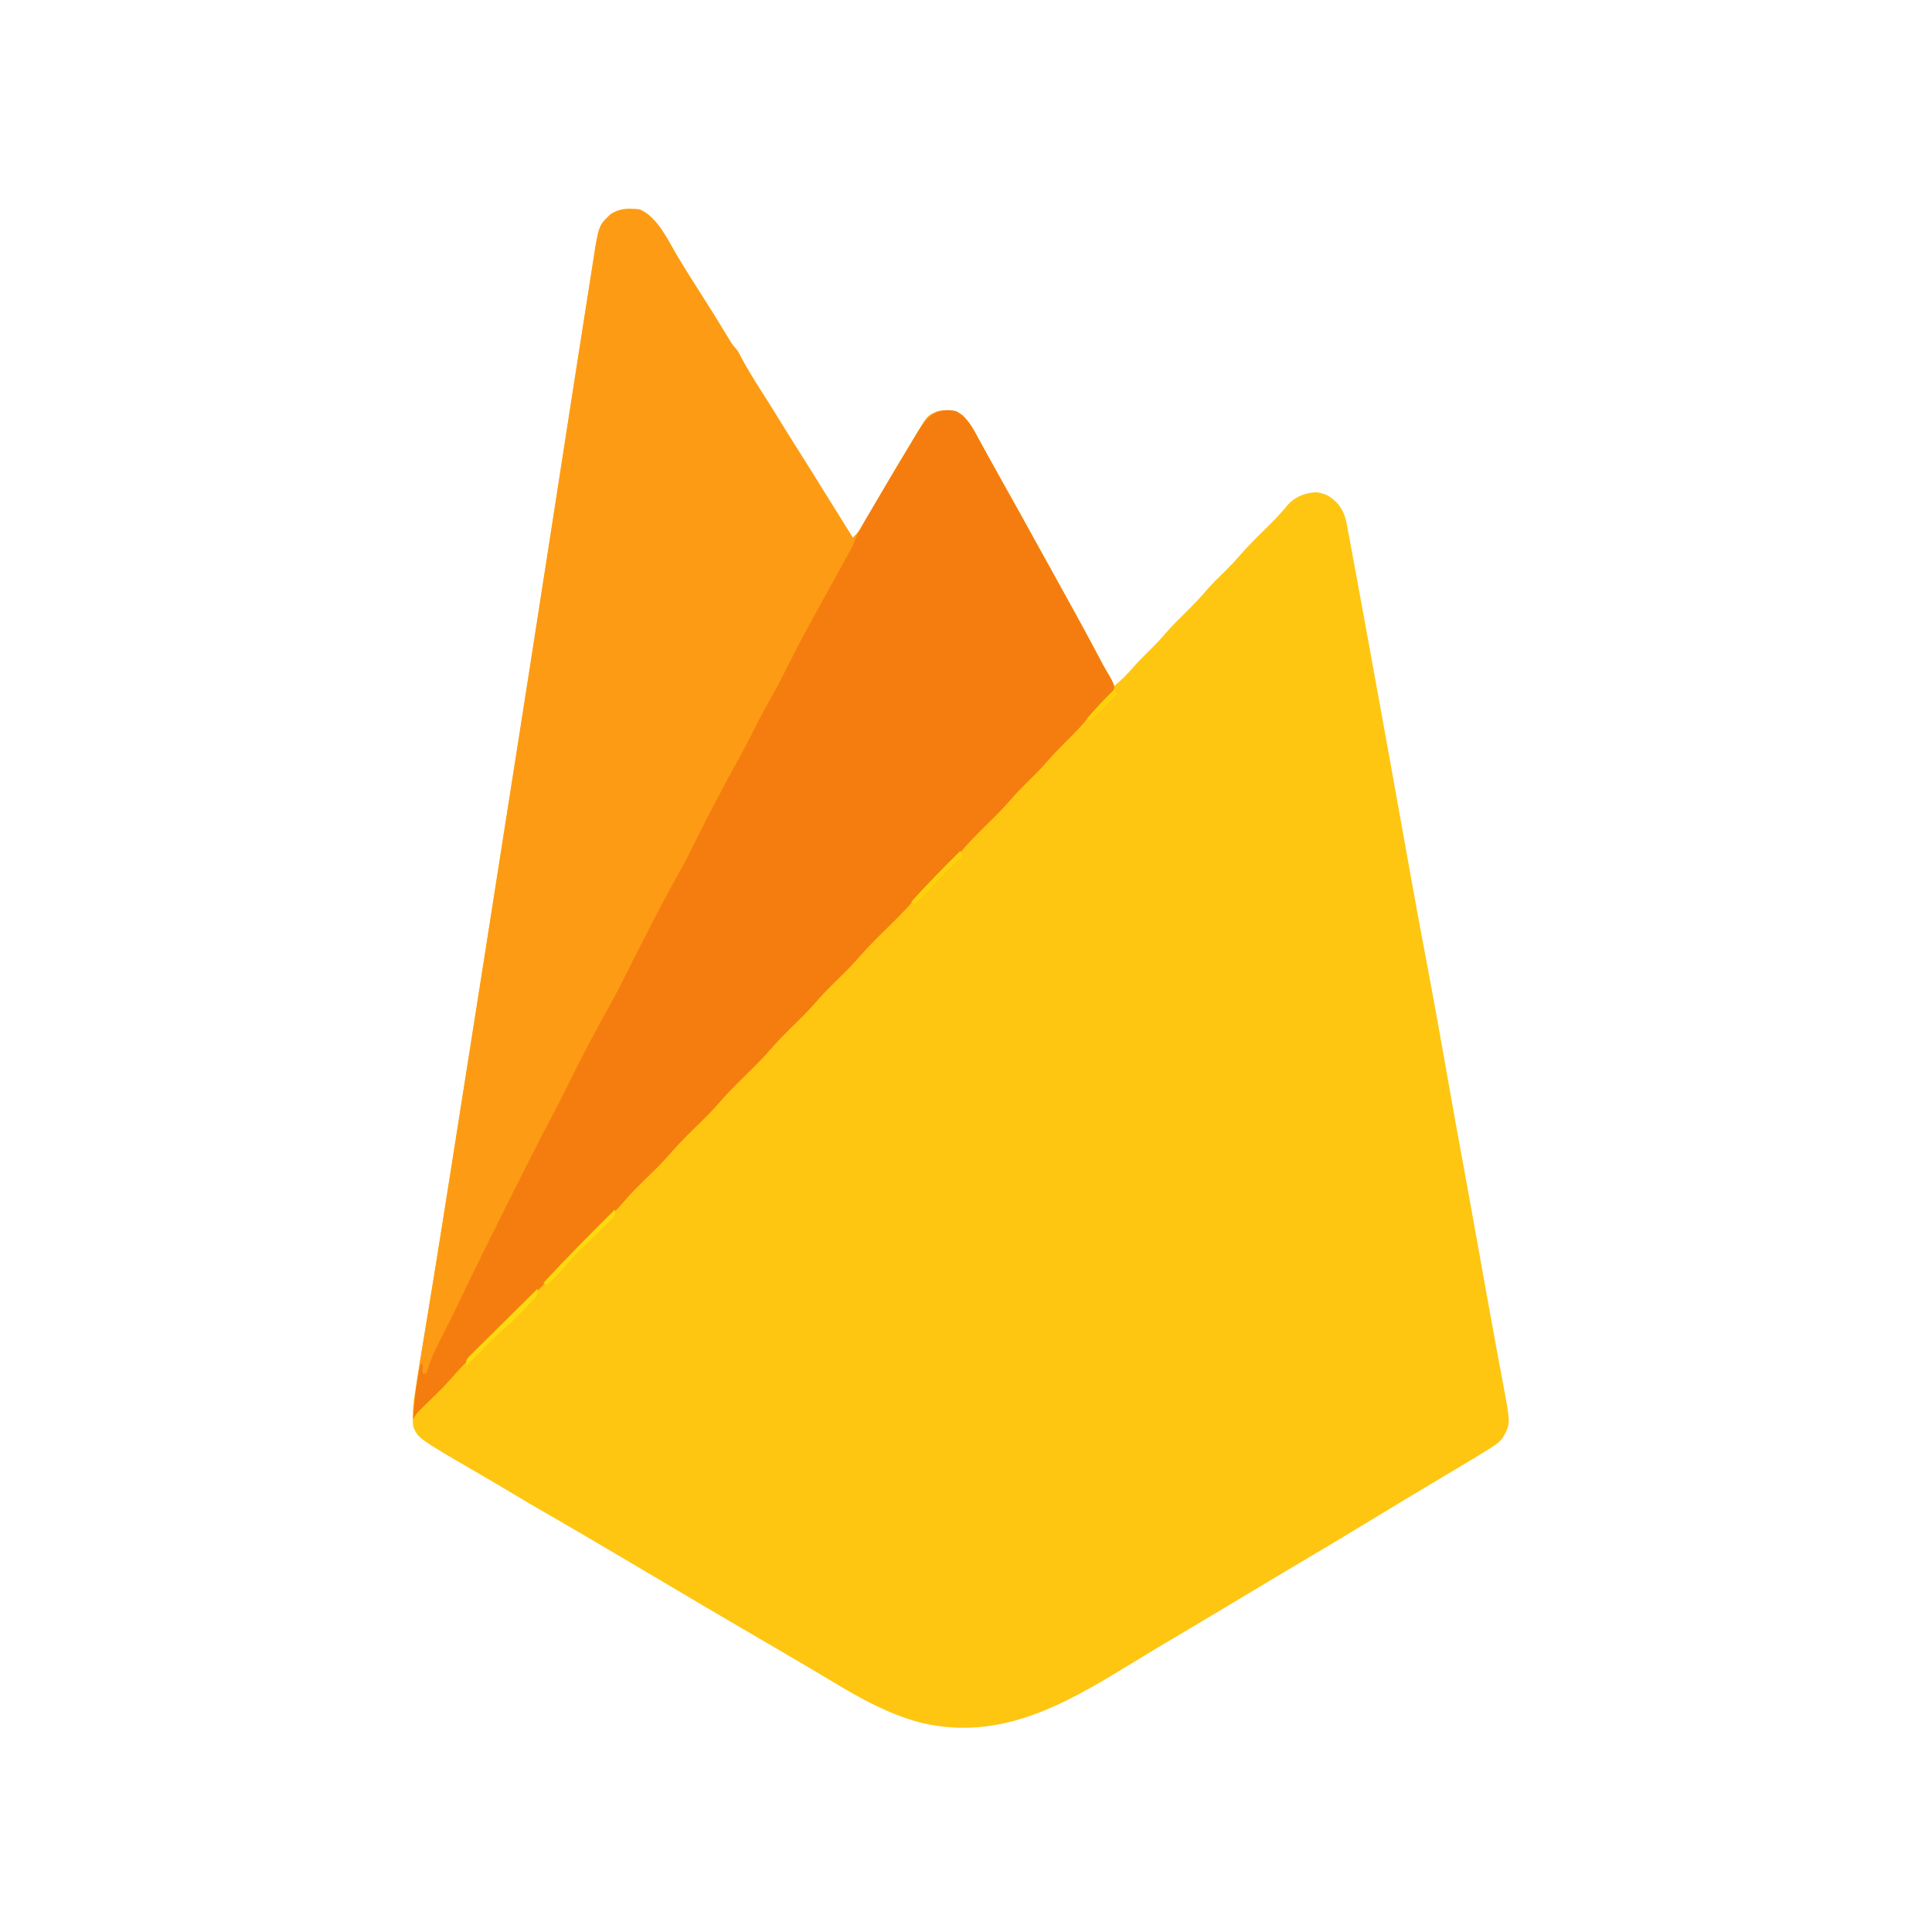 <?xml version="1.0" encoding="UTF-8"?>
<svg version="1.1" xmlns="http://www.w3.org/2000/svg" width="1024" height="1024">
<path d="M0 0 C9.615 3.959 15.332 17.023 20.51 25.61 C24.246 31.802 28.1 37.91 32 44 C36.983 51.784 41.872 59.616 46.625 67.543 C49.005 71.503 49.005 71.503 52 75 C52.822 76.463 53.607 77.946 54.375 79.438 C58.687 87.48 63.69 95.089 68.593 102.78 C70.425 105.67 72.216 108.581 74 111.5 C77.182 116.697 80.426 121.852 83.688 127 C88.593 134.745 93.437 142.527 98.255 150.327 C103.141 158.236 108.064 166.122 113 174 C115.924 171.412 117.643 168.431 119.59 165.066 C119.931 164.481 120.271 163.895 120.622 163.292 C121.352 162.036 122.081 160.779 122.807 159.521 C124.329 156.884 125.862 154.253 127.395 151.621 C128.166 150.298 128.936 148.974 129.706 147.65 C134.321 139.718 139.024 131.84 143.791 123.999 C144.9 122.166 145.991 120.323 147.078 118.477 C152.685 109.188 152.685 109.188 158 107 C163.092 106.15 166.507 106.037 170.938 108.895 C175.052 112.606 177.405 117.426 180 122.25 C181.15 124.336 182.299 126.422 183.449 128.508 C184.036 129.583 184.623 130.659 185.228 131.767 C187.486 135.887 189.79 139.981 192.095 144.075 C198.452 155.366 204.717 166.708 210.966 178.059 C214.237 183.999 217.516 189.934 220.82 195.855 C228.03 208.774 235.13 221.742 242.078 234.803 C242.665 235.904 243.251 237.006 243.855 238.141 C244.4 239.163 244.944 240.186 245.505 241.24 C246.772 243.578 248.079 245.88 249.426 248.172 C251 251 251 251 251 253 C255.162 249.752 258.533 246.319 261.949 242.305 C264.361 239.594 266.916 237.045 269.5 234.5 C272.553 231.488 275.541 228.464 278.312 225.188 C281.669 221.246 285.323 217.639 289 214 C293.232 209.812 297.318 205.603 301.164 201.055 C304.12 197.746 307.299 194.658 310.475 191.562 C313.226 188.859 315.824 186.085 318.34 183.16 C322.201 178.697 326.354 174.571 330.562 170.438 C335.144 165.937 339.613 161.464 343.655 156.467 C347.458 152.321 352.474 150.328 358.023 149.91 C363.092 150.141 366.708 152.375 370.059 155.999 C373.637 160.328 374.496 164.577 375.43 170.02 C375.722 171.561 375.722 171.561 376.021 173.133 C376.459 175.458 376.885 177.786 377.303 180.115 C378.054 184.3 378.834 188.479 379.618 192.658 C381.322 201.77 382.983 210.891 384.639 220.012 C385.298 223.641 385.96 227.269 386.621 230.898 C393.063 266.234 399.45 301.58 405.78 336.937 C406.727 342.229 407.676 347.521 408.625 352.812 C408.808 353.834 408.992 354.856 409.18 355.909 C412.011 371.673 414.947 387.416 417.924 403.153 C421.815 423.748 425.476 444.381 429.107 465.022 C431.353 477.783 433.641 490.535 436.015 503.272 C437.804 512.892 439.543 522.521 441.27 532.152 C441.483 533.343 441.483 533.343 441.701 534.558 C443.049 542.079 444.395 549.602 445.74 557.124 C446.668 562.314 447.598 567.505 448.527 572.695 C448.754 573.961 448.754 573.961 448.985 575.252 C450.856 585.692 452.751 596.127 454.691 606.555 C454.885 607.598 455.078 608.64 455.277 609.715 C456.131 614.32 456.991 618.924 457.866 623.525 C461.653 643.712 461.653 643.712 457.438 651.18 C455.818 653.23 454.256 654.396 452.059 655.805 C451.255 656.321 450.452 656.837 449.625 657.369 C444.946 660.276 440.233 663.121 435.5 665.938 C433.267 667.272 431.034 668.607 428.801 669.941 C427.102 670.955 427.102 670.955 425.37 671.989 C420.138 675.111 414.912 678.242 409.688 681.375 C408.664 681.989 407.64 682.602 406.585 683.234 C399.338 687.584 392.111 691.967 384.891 696.362 C373.957 703.018 362.981 709.594 351.96 716.105 C339.694 723.354 327.484 730.695 315.274 738.038 C308.368 742.191 301.454 746.332 294.52 750.438 C293.586 750.99 293.586 750.99 292.634 751.554 C291.354 752.312 290.074 753.07 288.793 753.827 C278.784 759.753 268.8 765.712 258.882 771.79 C224.675 792.749 191.13 811.72 149.852 802.254 C129.159 797.107 111.284 785.693 93.153 774.875 C87.326 771.411 81.475 767.988 75.625 764.562 C74.375 763.83 73.125 763.097 71.875 762.365 C65.273 758.496 58.663 754.638 52.049 750.79 C39.431 743.448 26.876 736.004 14.329 728.544 C13.337 727.954 13.337 727.954 12.324 727.352 C11.675 726.965 11.026 726.579 10.357 726.182 C4.895 722.935 -0.576 719.707 -6.057 716.492 C-9.706 714.351 -13.35 712.202 -16.988 710.043 C-27.101 704.046 -37.246 698.112 -47.438 692.25 C-55.35 687.699 -63.224 683.102 -71.031 678.375 C-76.359 675.167 -81.748 672.063 -87.125 668.938 C-117.516 651.238 -117.516 651.238 -120 645 C-120.684 638.093 -119.802 631.24 -118.629 624.438 C-118.399 623.037 -118.399 623.037 -118.165 621.609 C-117.823 619.528 -117.477 617.447 -117.127 615.366 C-116.208 609.884 -115.314 604.398 -114.417 598.913 C-114.07 596.789 -113.721 594.667 -113.373 592.544 C-109.956 571.719 -106.669 550.873 -103.363 530.03 C-102.626 525.389 -101.889 520.749 -101.152 516.108 C-92.711 462.957 -84.291 409.802 -76.059 356.618 C-73.308 338.852 -70.481 321.098 -67.661 303.344 C-63.114 274.714 -58.587 246.081 -54.125 217.438 C-54.005 216.668 -53.885 215.899 -53.762 215.107 C-50.589 194.741 -47.438 174.371 -44.301 154 C-40.991 132.514 -37.669 111.03 -34.329 89.548 C-33.602 84.873 -32.875 80.197 -32.151 75.521 C-30.737 66.385 -29.315 57.251 -27.869 48.121 C-27.287 44.452 -26.71 40.783 -26.144 37.112 C-25.534 33.154 -24.903 29.2 -24.27 25.246 C-24.097 24.108 -23.925 22.97 -23.747 21.798 C-22.533 14.377 -21.083 7.863 -15.375 2.562 C-10.381 -0.723 -5.876 -0.552 0 0 Z " fill="#FEC611" transform="translate(339,111)"/>
<path d="M0 0 C9.615 3.959 15.332 17.023 20.51 25.61 C24.246 31.802 28.1 37.91 32 44 C36.983 51.784 41.872 59.616 46.625 67.543 C49.005 71.503 49.005 71.503 52 75 C52.822 76.463 53.607 77.946 54.375 79.438 C58.687 87.48 63.69 95.089 68.593 102.78 C70.425 105.67 72.216 108.581 74 111.5 C77.182 116.697 80.426 121.852 83.688 127 C88.593 134.745 93.437 142.527 98.255 150.327 C103.141 158.236 108.064 166.122 113 174 C115.924 171.412 117.643 168.431 119.59 165.066 C119.931 164.481 120.271 163.895 120.622 163.292 C121.352 162.036 122.081 160.779 122.807 159.521 C124.329 156.884 125.862 154.253 127.395 151.621 C128.166 150.298 128.936 148.974 129.706 147.65 C134.321 139.718 139.024 131.84 143.791 123.999 C144.9 122.166 145.991 120.323 147.078 118.477 C152.685 109.188 152.685 109.188 158 107 C163.092 106.15 166.507 106.037 170.938 108.895 C175.052 112.606 177.405 117.426 180 122.25 C181.15 124.336 182.299 126.422 183.449 128.508 C184.036 129.583 184.623 130.659 185.228 131.767 C187.486 135.887 189.79 139.981 192.095 144.075 C198.452 155.366 204.717 166.708 210.966 178.059 C214.237 183.999 217.516 189.934 220.82 195.855 C228.03 208.774 235.13 221.742 242.078 234.803 C242.665 235.904 243.251 237.006 243.855 238.141 C244.4 239.167 244.944 240.194 245.505 241.252 C246.752 243.543 248.061 245.763 249.426 247.984 C251.837 252.603 251.837 252.603 251 256 C249.198 258.145 247.486 259.936 245.438 261.812 C244.32 262.88 243.204 263.949 242.09 265.02 C241.551 265.533 241.012 266.047 240.457 266.577 C238.694 268.299 237.085 270.114 235.5 272 C232.507 275.521 229.285 278.755 226 282 C222.736 285.224 219.532 288.435 216.562 291.938 C212.914 296.231 208.908 300.147 204.881 304.082 C202.011 306.907 199.282 309.789 196.656 312.844 C191.955 318.284 186.796 323.251 181.672 328.289 C178.179 331.746 174.762 335.206 171.562 338.938 C166.512 344.814 160.899 350.144 155.383 355.578 C151.645 359.282 147.955 362.971 144.531 366.969 C139.301 373.068 133.456 378.586 127.738 384.223 C123.208 388.713 118.838 393.244 114.689 398.088 C110.998 402.266 106.939 406.098 102.961 410 C99.693 413.23 96.528 416.485 93.531 419.969 C89.074 425.143 84.186 429.863 79.316 434.645 C75.952 437.973 72.675 441.313 69.594 444.906 C64.53 450.791 58.91 456.134 53.383 461.578 C49.007 465.914 44.81 470.301 40.801 474.977 C36.456 479.859 31.683 484.351 27.027 488.934 C22.765 493.155 18.693 497.44 14.787 501.99 C10.649 506.643 6.11 510.925 1.672 515.289 C0.535 516.414 0.535 516.414 -0.625 517.562 C-1.298 518.224 -1.971 518.885 -2.664 519.566 C-4.622 521.606 -6.475 523.684 -8.322 525.822 C-11.793 529.817 -15.453 533.566 -19.219 537.281 C-19.88 537.939 -20.542 538.597 -21.224 539.275 C-24.016 542.051 -26.814 544.821 -29.612 547.591 C-31.67 549.632 -33.726 551.675 -35.781 553.719 C-36.711 554.636 -36.711 554.636 -37.66 555.572 C-40.664 558.56 -43.549 561.593 -46.309 564.809 C-50.713 569.905 -55.499 574.604 -60.281 579.344 C-61.264 580.322 -62.246 581.3 -63.228 582.279 C-66.837 585.875 -70.452 589.466 -74.067 593.057 C-77.134 596.104 -80.198 599.153 -83.26 602.204 C-84.68 603.618 -86.103 605.028 -87.526 606.438 C-92.039 610.934 -96.398 615.486 -100.546 620.321 C-102.316 622.365 -104.184 624.282 -106.113 626.176 C-106.804 626.858 -107.494 627.541 -108.205 628.244 C-108.901 628.927 -109.596 629.609 -110.312 630.312 C-111.728 631.702 -113.14 633.094 -114.551 634.488 C-115.474 635.394 -115.474 635.394 -116.415 636.318 C-118.198 638.117 -118.198 638.117 -120 641 C-119.469 630.956 -118.219 621.172 -116.551 611.262 C-116.299 609.735 -116.048 608.208 -115.797 606.68 C-115.258 603.404 -114.716 600.128 -114.171 596.853 C-112.83 588.795 -111.511 580.734 -110.191 572.673 C-109.883 570.788 -109.574 568.903 -109.264 567.018 C-105.942 546.755 -102.734 526.474 -99.556 506.188 C-99.123 503.426 -98.69 500.664 -98.257 497.902 C-97.08 490.397 -95.904 482.893 -94.728 475.388 C-92.54 461.424 -90.339 447.461 -88.133 433.5 C-87.972 432.483 -87.811 431.466 -87.646 430.418 C-86.836 425.297 -86.027 420.177 -85.217 415.056 C-79.784 380.688 -74.376 346.315 -69.018 311.935 C-67.371 301.371 -65.719 290.806 -64.067 280.243 C-62.829 272.328 -61.591 264.414 -60.354 256.5 C-60.035 254.459 -59.716 252.418 -59.396 250.377 C-55.571 225.921 -51.757 201.463 -47.973 177 C-44.491 154.495 -40.995 131.993 -37.482 109.493 C-36.653 104.185 -35.825 98.878 -35 93.569 C-33.221 82.135 -31.435 70.703 -29.626 59.274 C-28.867 54.479 -28.112 49.684 -27.369 44.887 C-26.684 40.468 -25.986 36.051 -25.279 31.636 C-25.024 30.033 -24.774 28.429 -24.529 26.824 C-21.715 8.449 -21.715 8.449 -15.375 2.562 C-10.381 -0.723 -5.876 -0.552 0 0 Z " fill="#FE9B15" transform="translate(339,111)"/>
<path d="M0 0 C5.972 3.852 8.688 9.094 12 15.25 C13.15 17.336 14.299 19.422 15.449 21.508 C16.036 22.583 16.623 23.659 17.228 24.767 C19.486 28.887 21.79 32.981 24.095 37.075 C30.452 48.366 36.717 59.708 42.966 71.059 C46.237 76.999 49.516 82.934 52.82 88.855 C60.03 101.774 67.13 114.742 74.078 127.803 C74.665 128.904 75.251 130.006 75.855 131.141 C76.4 132.167 76.944 133.194 77.505 134.252 C78.752 136.543 80.061 138.763 81.426 140.984 C83.837 145.603 83.837 145.603 83 149 C81.198 151.145 79.486 152.936 77.438 154.812 C76.32 155.88 75.204 156.949 74.09 158.02 C73.551 158.533 73.012 159.047 72.457 159.577 C70.694 161.299 69.085 163.114 67.5 165 C64.507 168.521 61.285 171.755 58 175 C54.736 178.224 51.532 181.435 48.562 184.938 C44.914 189.231 40.908 193.147 36.881 197.082 C34.011 199.907 31.282 202.789 28.656 205.844 C23.955 211.284 18.796 216.251 13.672 221.289 C10.179 224.746 6.762 228.206 3.562 231.938 C-1.488 237.814 -7.101 243.144 -12.617 248.578 C-16.355 252.282 -20.045 255.971 -23.469 259.969 C-28.699 266.068 -34.544 271.586 -40.262 277.223 C-44.792 281.713 -49.162 286.244 -53.311 291.088 C-57.002 295.266 -61.061 299.098 -65.039 303 C-68.307 306.23 -71.472 309.485 -74.469 312.969 C-78.926 318.143 -83.814 322.863 -88.684 327.645 C-92.048 330.973 -95.325 334.313 -98.406 337.906 C-103.47 343.791 -109.09 349.134 -114.617 354.578 C-118.993 358.914 -123.19 363.301 -127.199 367.977 C-131.544 372.859 -136.317 377.351 -140.973 381.934 C-145.235 386.155 -149.307 390.44 -153.213 394.99 C-157.351 399.643 -161.89 403.925 -166.328 408.289 C-167.465 409.414 -167.465 409.414 -168.625 410.562 C-169.298 411.224 -169.971 411.885 -170.664 412.566 C-172.622 414.606 -174.475 416.684 -176.322 418.822 C-179.793 422.817 -183.453 426.566 -187.219 430.281 C-187.88 430.939 -188.542 431.597 -189.224 432.275 C-192.016 435.051 -194.814 437.821 -197.612 440.591 C-199.67 442.632 -201.726 444.675 -203.781 446.719 C-204.401 447.33 -205.021 447.942 -205.66 448.572 C-208.664 451.56 -211.549 454.593 -214.309 457.809 C-218.713 462.905 -223.499 467.604 -228.281 472.344 C-229.264 473.322 -230.246 474.3 -231.228 475.279 C-234.837 478.875 -238.452 482.466 -242.067 486.057 C-245.134 489.104 -248.198 492.153 -251.26 495.204 C-252.68 496.618 -254.103 498.028 -255.526 499.438 C-260.039 503.934 -264.398 508.486 -268.546 513.321 C-270.316 515.365 -272.184 517.282 -274.113 519.176 C-274.804 519.858 -275.494 520.541 -276.205 521.244 C-276.901 521.927 -277.596 522.609 -278.312 523.312 C-279.728 524.702 -281.14 526.094 -282.551 527.488 C-283.474 528.394 -283.474 528.394 -284.415 529.318 C-286.198 531.117 -286.198 531.117 -288 534 C-287.554 524.03 -286.166 514.726 -284 505 C-283.67 505 -283.34 505 -283 505 C-283 506.65 -283 508.3 -283 510 C-282.34 510 -281.68 510 -281 510 C-280.428 508.117 -280.428 508.117 -279.844 506.195 C-277.932 500.472 -275.259 495.229 -272.5 489.875 C-268.585 482.229 -264.813 474.533 -261.129 466.773 C-254.478 452.793 -247.552 438.952 -240.62 425.11 C-238.797 421.469 -236.977 417.826 -235.158 414.183 C-228.241 400.33 -221.291 386.503 -214.024 372.829 C-211.249 367.603 -208.618 362.306 -206 357 C-198.706 342.33 -191.123 327.838 -183.105 313.55 C-179.956 307.893 -177.04 302.137 -174.159 296.341 C-170.379 288.736 -166.512 281.176 -162.625 273.625 C-162.256 272.907 -161.887 272.19 -161.507 271.45 C-156.896 262.492 -152.203 253.6 -147.246 244.828 C-144.438 239.846 -141.84 234.788 -139.312 229.659 C-131.487 213.82 -123.282 198.166 -114.694 182.728 C-111.562 177.08 -108.657 171.361 -105.812 165.562 C-103.629 161.27 -101.294 157.074 -98.938 152.875 C-95.667 147.046 -92.537 141.187 -89.586 135.188 C-82.73 121.408 -75.261 107.947 -67.797 94.49 C-64.58 88.689 -61.372 82.881 -58.199 77.055 C-57.655 76.057 -57.11 75.059 -56.55 74.031 C-54.934 70.961 -54.934 70.961 -53.524 67.517 C-52.027 64.062 -50.323 60.917 -48.41 57.676 C-48.069 57.096 -47.729 56.516 -47.378 55.918 C-46.277 54.047 -45.17 52.18 -44.062 50.312 C-43.295 49.013 -42.529 47.713 -41.762 46.413 C-39.515 42.604 -37.259 38.802 -35 35 C-34.387 33.968 -33.774 32.935 -33.143 31.872 C-30.188 26.9 -27.213 21.941 -24.209 16.999 C-23.1 15.166 -22.009 13.323 -20.922 11.477 C-15.9 3.158 -10.406 -2.554 0 0 Z " fill="#F57D0F" transform="translate(507,218)"/>
<path d="M0 0 C0 3.44 -0.322 3.721 -2.562 6.109 C-3.113 6.7 -3.663 7.29 -4.23 7.898 C-4.814 8.509 -5.398 9.12 -6 9.75 C-6.553 10.346 -7.106 10.941 -7.676 11.555 C-11.229 15.328 -14.97 18.757 -18.898 22.134 C-22.764 25.566 -26.367 29.263 -30 32.938 C-30.775 33.717 -31.549 34.496 -32.348 35.299 C-34.234 37.197 -36.118 39.097 -38 41 C-38 38 -38 38 -36.557 36.197 C-35.882 35.528 -35.207 34.86 -34.512 34.171 C-33.371 33.03 -33.371 33.03 -32.206 31.866 C-31.375 31.051 -30.544 30.235 -29.688 29.395 C-28.844 28.555 -28.001 27.716 -27.132 26.851 C-24.428 24.165 -21.714 21.489 -19 18.812 C-17.169 16.996 -15.338 15.179 -13.508 13.361 C-9.013 8.9 -4.51 4.447 0 0 Z " fill="#FEDA11" transform="translate(285,683)"/>
<path d="M0 0 C0 3 0 3 -1.908 5.233 C-2.786 6.088 -3.663 6.943 -4.566 7.824 C-5.038 8.289 -5.51 8.754 -5.996 9.234 C-7.511 10.725 -9.036 12.207 -10.562 13.688 C-12.547 15.625 -14.527 17.567 -16.504 19.512 C-16.984 19.983 -17.464 20.455 -17.959 20.941 C-21.338 24.283 -24.511 27.748 -27.594 31.363 C-29.288 33.335 -31.081 35.181 -32.938 37 C-33.817 37.866 -33.817 37.866 -34.715 38.75 C-35.351 39.369 -35.351 39.369 -36 40 C-36.66 39.67 -37.32 39.34 -38 39 C-25.668 25.657 -12.903 12.787 0 0 Z " fill="#FEDA0F" transform="translate(326,641)"/>
<path d="M0 0 C0.33 0.99 0.66 1.98 1 3 C0.039 3.835 0.039 3.835 -0.941 4.688 C-5.715 8.899 -10.159 13.137 -14.262 18.004 C-17.321 21.517 -20.669 24.747 -24 28 C-24.66 27.67 -25.32 27.34 -26 27 C-17.647 17.675 -8.91 8.792 0 0 Z " fill="#FED30C" transform="translate(509,451)"/>
<path d="M0 0 C0.33 0.99 0.66 1.98 1 3 C-3.667 7.667 -8.333 12.333 -13 17 C-13.66 16.67 -14.32 16.34 -15 16 C-10.24 10.407 -5.254 5.131 0 0 Z " fill="#FED20B" transform="translate(591,365)"/>
<path d="" fill="#F99B16" transform="translate(0,0)"/>
<path d="" fill="#FDAC12" transform="translate(0,0)"/>
<path d="" fill="#F6C313" transform="translate(0,0)"/>
<path d="" fill="#F7C412" transform="translate(0,0)"/>
<path d="" fill="#F6C612" transform="translate(0,0)"/>
<path d="" fill="#352700" transform="translate(0,0)"/>
<path d="" fill="#2D1F00" transform="translate(0,0)"/>
<path d="" fill="#F9C811" transform="translate(0,0)"/>
<path d="" fill="#FBC80D" transform="translate(0,0)"/>
<path d="" fill="#F9C610" transform="translate(0,0)"/>
<path d="" fill="#F5C511" transform="translate(0,0)"/>
<path d="" fill="#372500" transform="translate(0,0)"/>
<path d="" fill="#F7C710" transform="translate(0,0)"/>
<path d="" fill="#EA9D16" transform="translate(0,0)"/>
<path d="" fill="#EC9415" transform="translate(0,0)"/>
<path d="" fill="#EF9716" transform="translate(0,0)"/>
<path d="" fill="#F49616" transform="translate(0,0)"/>
<path d="" fill="#F69818" transform="translate(0,0)"/>
<path d="" fill="#F69A17" transform="translate(0,0)"/>
<path d="" fill="#F9C512" transform="translate(0,0)"/>
<path d="" fill="#F89717" transform="translate(0,0)"/>
<path d="" fill="#F79917" transform="translate(0,0)"/>
<path d="" fill="#FBC613" transform="translate(0,0)"/>
<path d="" fill="#F79A17" transform="translate(0,0)"/>
<path d="" fill="#443B00" transform="translate(0,0)"/>
<path d="" fill="#3E2600" transform="translate(0,0)"/>
<path d="" fill="#F99816" transform="translate(0,0)"/>
<path d="" fill="#FAC614" transform="translate(0,0)"/>
<path d="" fill="#F8C613" transform="translate(0,0)"/>
<path d="" fill="#473B00" transform="translate(0,0)"/>
<path d="" fill="#F99916" transform="translate(0,0)"/>
<path d="" fill="#F99C19" transform="translate(0,0)"/>
<path d="" fill="#FCA310" transform="translate(0,0)"/>
<path d="" fill="#3C3600" transform="translate(0,0)"/>
<path d="" fill="#F58E14" transform="translate(0,0)"/>
<path d="" fill="#F99917" transform="translate(0,0)"/>
<path d="" fill="#FBC712" transform="translate(0,0)"/>
<path d="" fill="#F18A12" transform="translate(0,0)"/>
<path d="" fill="#F18712" transform="translate(0,0)"/>
<path d="" fill="#FAC611" transform="translate(0,0)"/>
<path d="" fill="#3C2400" transform="translate(0,0)"/>
<path d="" fill="#F79215" transform="translate(0,0)"/>
<path d="" fill="#FF9C14" transform="translate(0,0)"/>
<path d="" fill="#F89C15" transform="translate(0,0)"/>
<path d="" fill="#FA9B15" transform="translate(0,0)"/>
<path d="" fill="#F08412" transform="translate(0,0)"/>
<path d="" fill="#FD9B14" transform="translate(0,0)"/>
<path d="" fill="#F88811" transform="translate(0,0)"/>
<path d="" fill="#FB9B15" transform="translate(0,0)"/>
<path d="" fill="#EE8213" transform="translate(0,0)"/>
<path d="" fill="#FA9C16" transform="translate(0,0)"/>
<path d="" fill="#EC8312" transform="translate(0,0)"/>
<path d="" fill="#F79A15" transform="translate(0,0)"/>
<path d="" fill="#FA9C14" transform="translate(0,0)"/>
<path d="" fill="#FB9A15" transform="translate(0,0)"/>
<path d="" fill="#F99C15" transform="translate(0,0)"/>
<path d="" fill="#F89816" transform="translate(0,0)"/>
<path d="" fill="#F89A18" transform="translate(0,0)"/>
<path d="" fill="#F89B15" transform="translate(0,0)"/>
<path d="" fill="#F79814" transform="translate(0,0)"/>
<path d="" fill="#F19814" transform="translate(0,0)"/>
<path d="" fill="#EB9213" transform="translate(0,0)"/>
<path d="" fill="#322C00" transform="translate(0,0)"/>
<path d="" fill="#342A00" transform="translate(0,0)"/>
<path d="" fill="#2F1B00" transform="translate(0,0)"/>
<path d="" fill="#372000" transform="translate(0,0)"/>
</svg>
